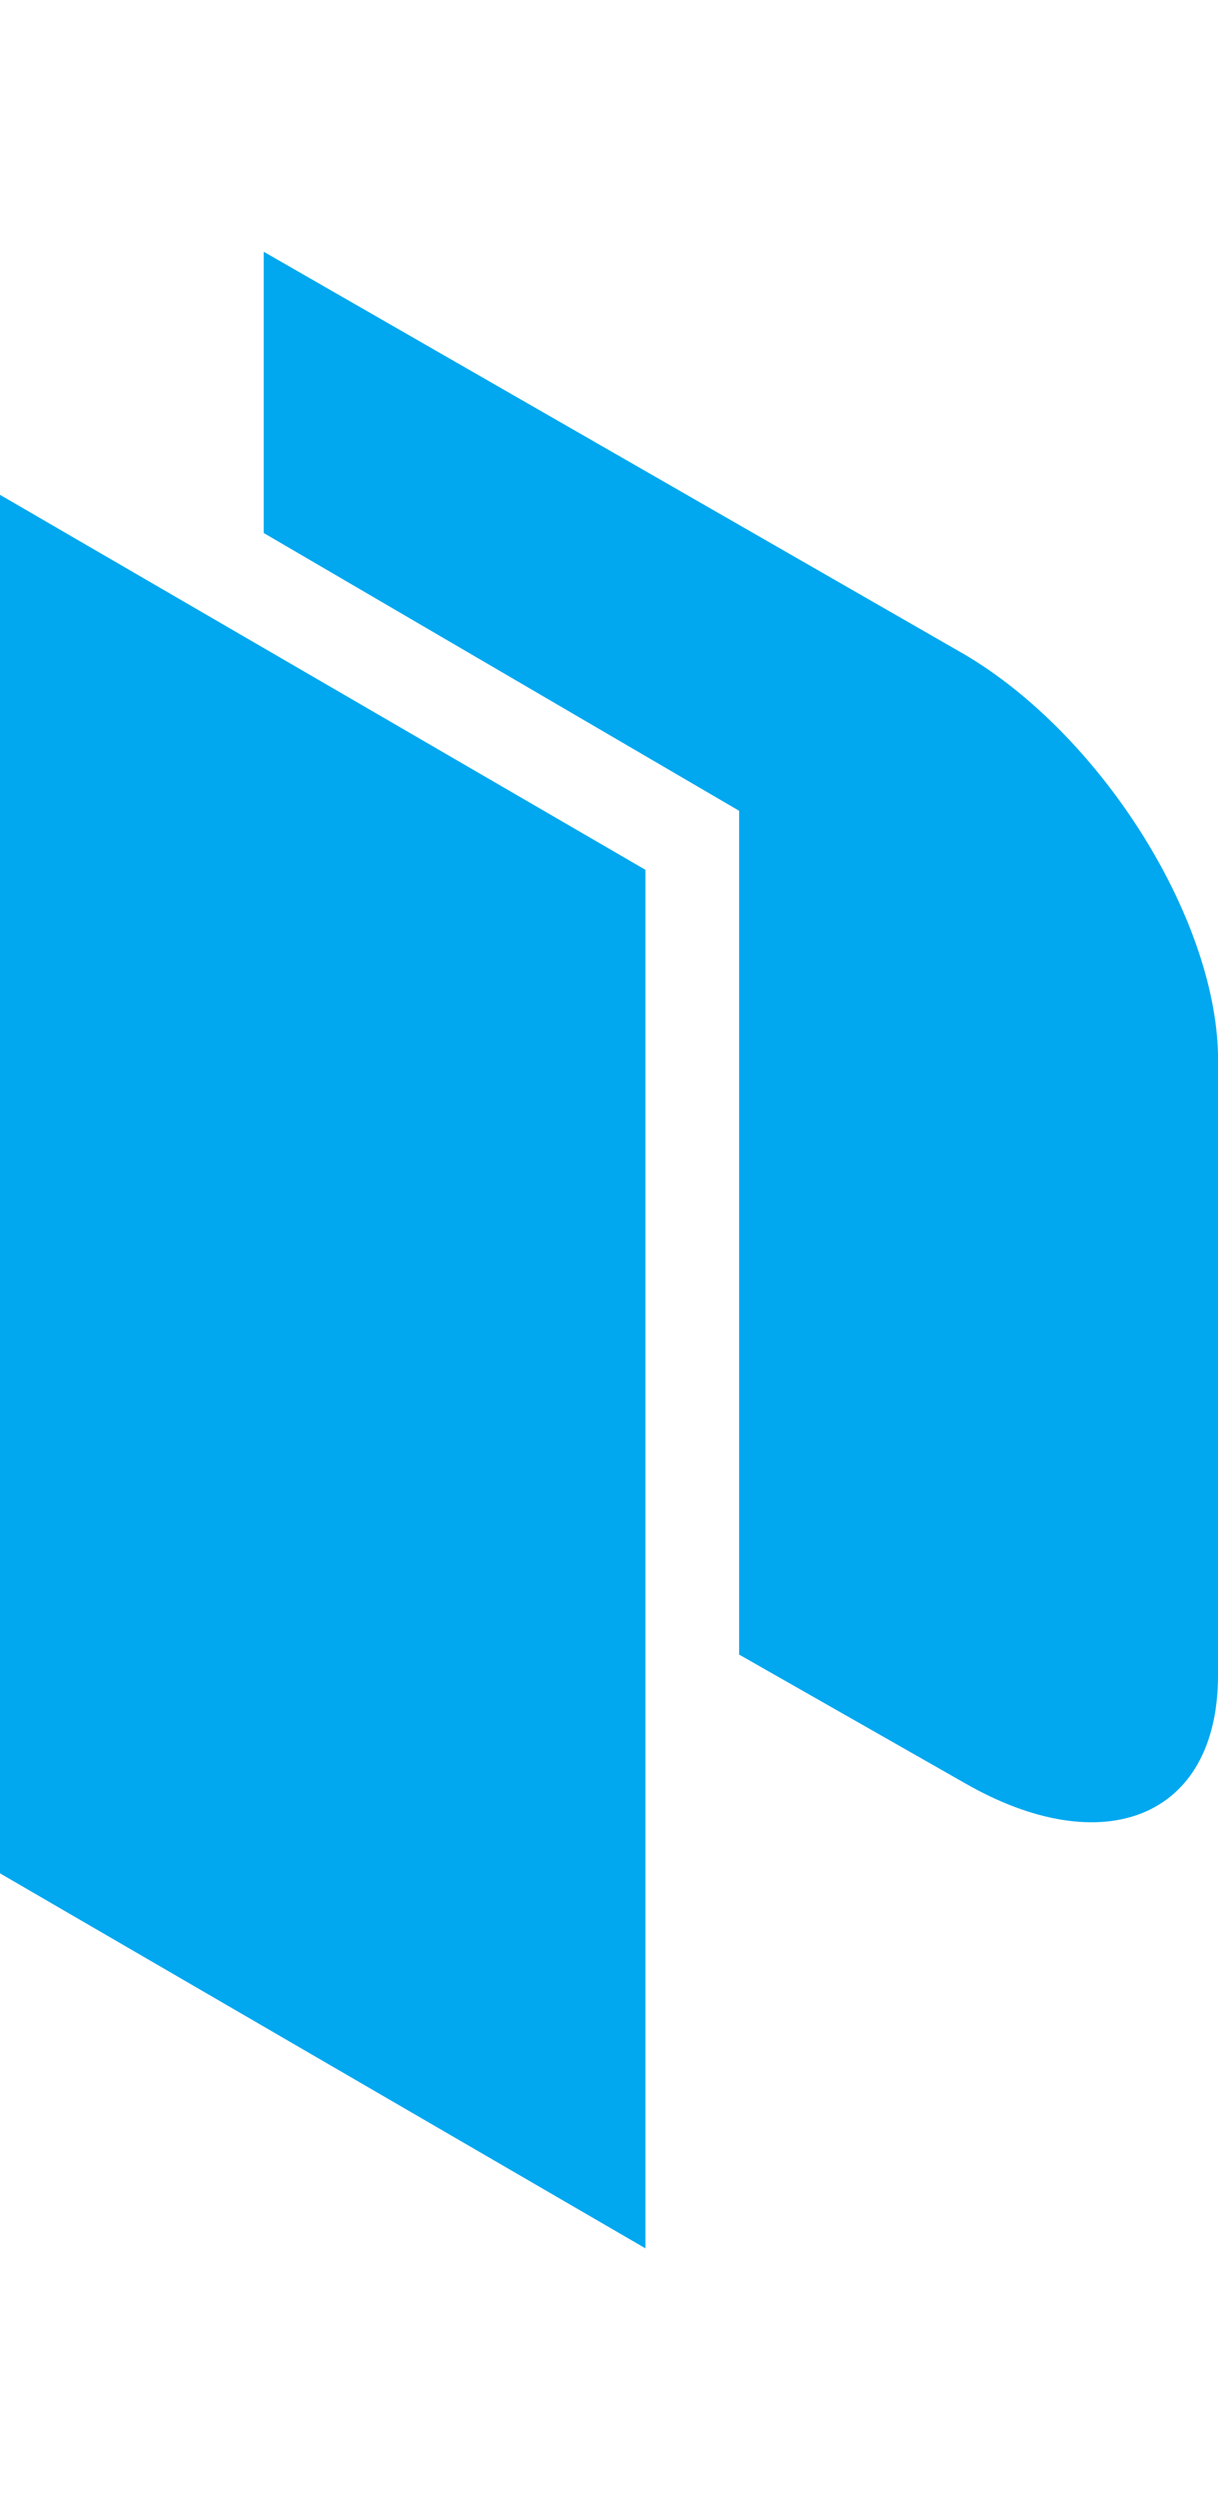 <svg xmlns="http://www.w3.org/2000/svg" id="Logos" viewBox="0 0 35.1 72">
  <defs>
    <style>
      .cls-1 {
        fill-rule: evenodd;
      }

      .cls-1, .cls-2 {
        fill: #02a8ef;
        stroke-width: 0px;
      }
    </style>
  </defs>
  <path class="cls-1" d="m0,14.25l18.6,10.8v39.7L0,53.95V14.25Z"/>
  <path class="cls-2" d="m27.8,18.85L7.6,7.25v8.1l13.7,8v24.3l6.5,3.7c4,2.3,7.3,1,7.3-3.1v-17.9c-.1-4-3.4-9.2-7.3-11.5Z"/>
</svg>